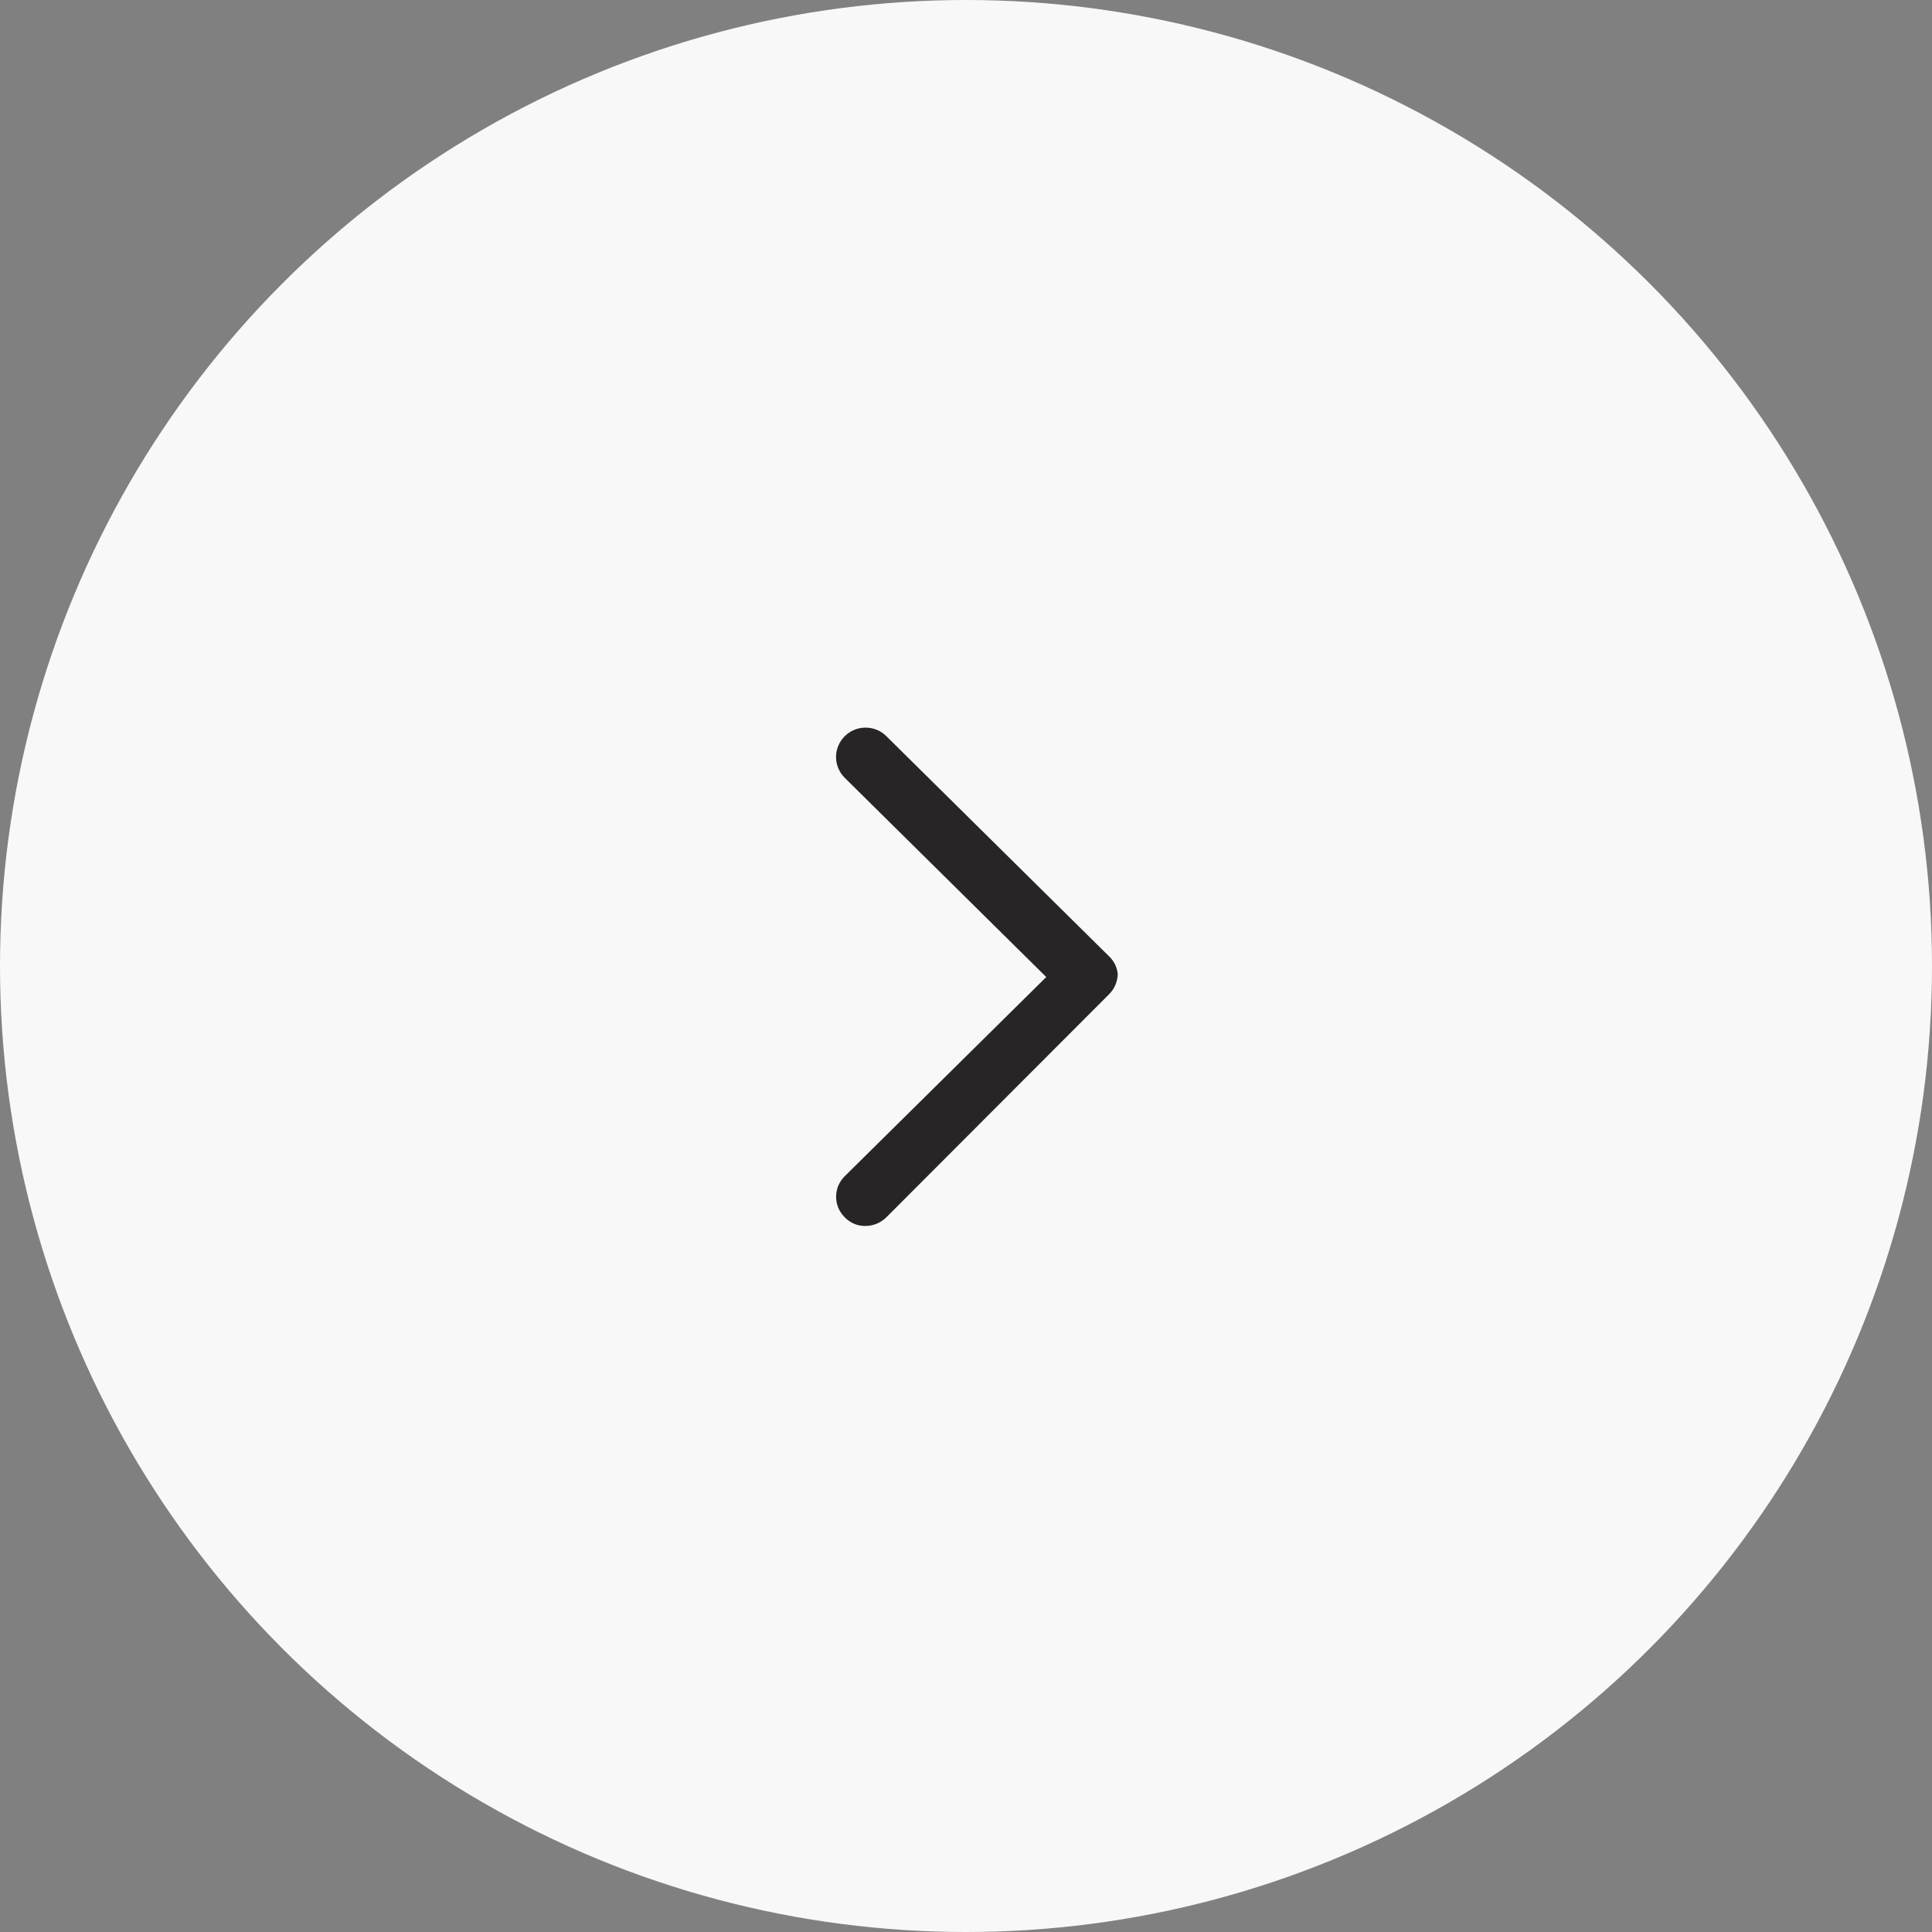<svg width="52" height="52" viewBox="0 0 52 52" fill="none" xmlns="http://www.w3.org/2000/svg">
<rect x="0" y="0" width="52" height="52" fill="#808080" stroke="none"/>
<circle cx="26" cy="26" r="26" transform="rotate(-180 26 26)" fill="#F8F8F8"/>
<path d="M29.847 25.736L23.856 19.814C23.783 19.741 23.696 19.683 23.6 19.644C23.504 19.604 23.401 19.584 23.297 19.584C23.193 19.584 23.09 19.604 22.994 19.644C22.897 19.683 22.81 19.741 22.737 19.814C22.587 19.963 22.502 20.165 22.502 20.375C22.502 20.586 22.587 20.787 22.737 20.936L28.16 26.297L22.737 31.657C22.663 31.73 22.604 31.816 22.564 31.911C22.524 32.006 22.504 32.108 22.504 32.21C22.504 32.313 22.524 32.415 22.564 32.51C22.604 32.605 22.663 32.691 22.737 32.764C22.807 32.838 22.893 32.898 22.988 32.938C23.083 32.978 23.185 32.998 23.289 32.997C23.502 32.997 23.706 32.913 23.856 32.764L29.847 26.764C29.994 26.619 30.079 26.424 30.084 26.219C30.067 26.035 29.983 25.863 29.847 25.736V25.736Z" fill="#272525"/>
</svg>
